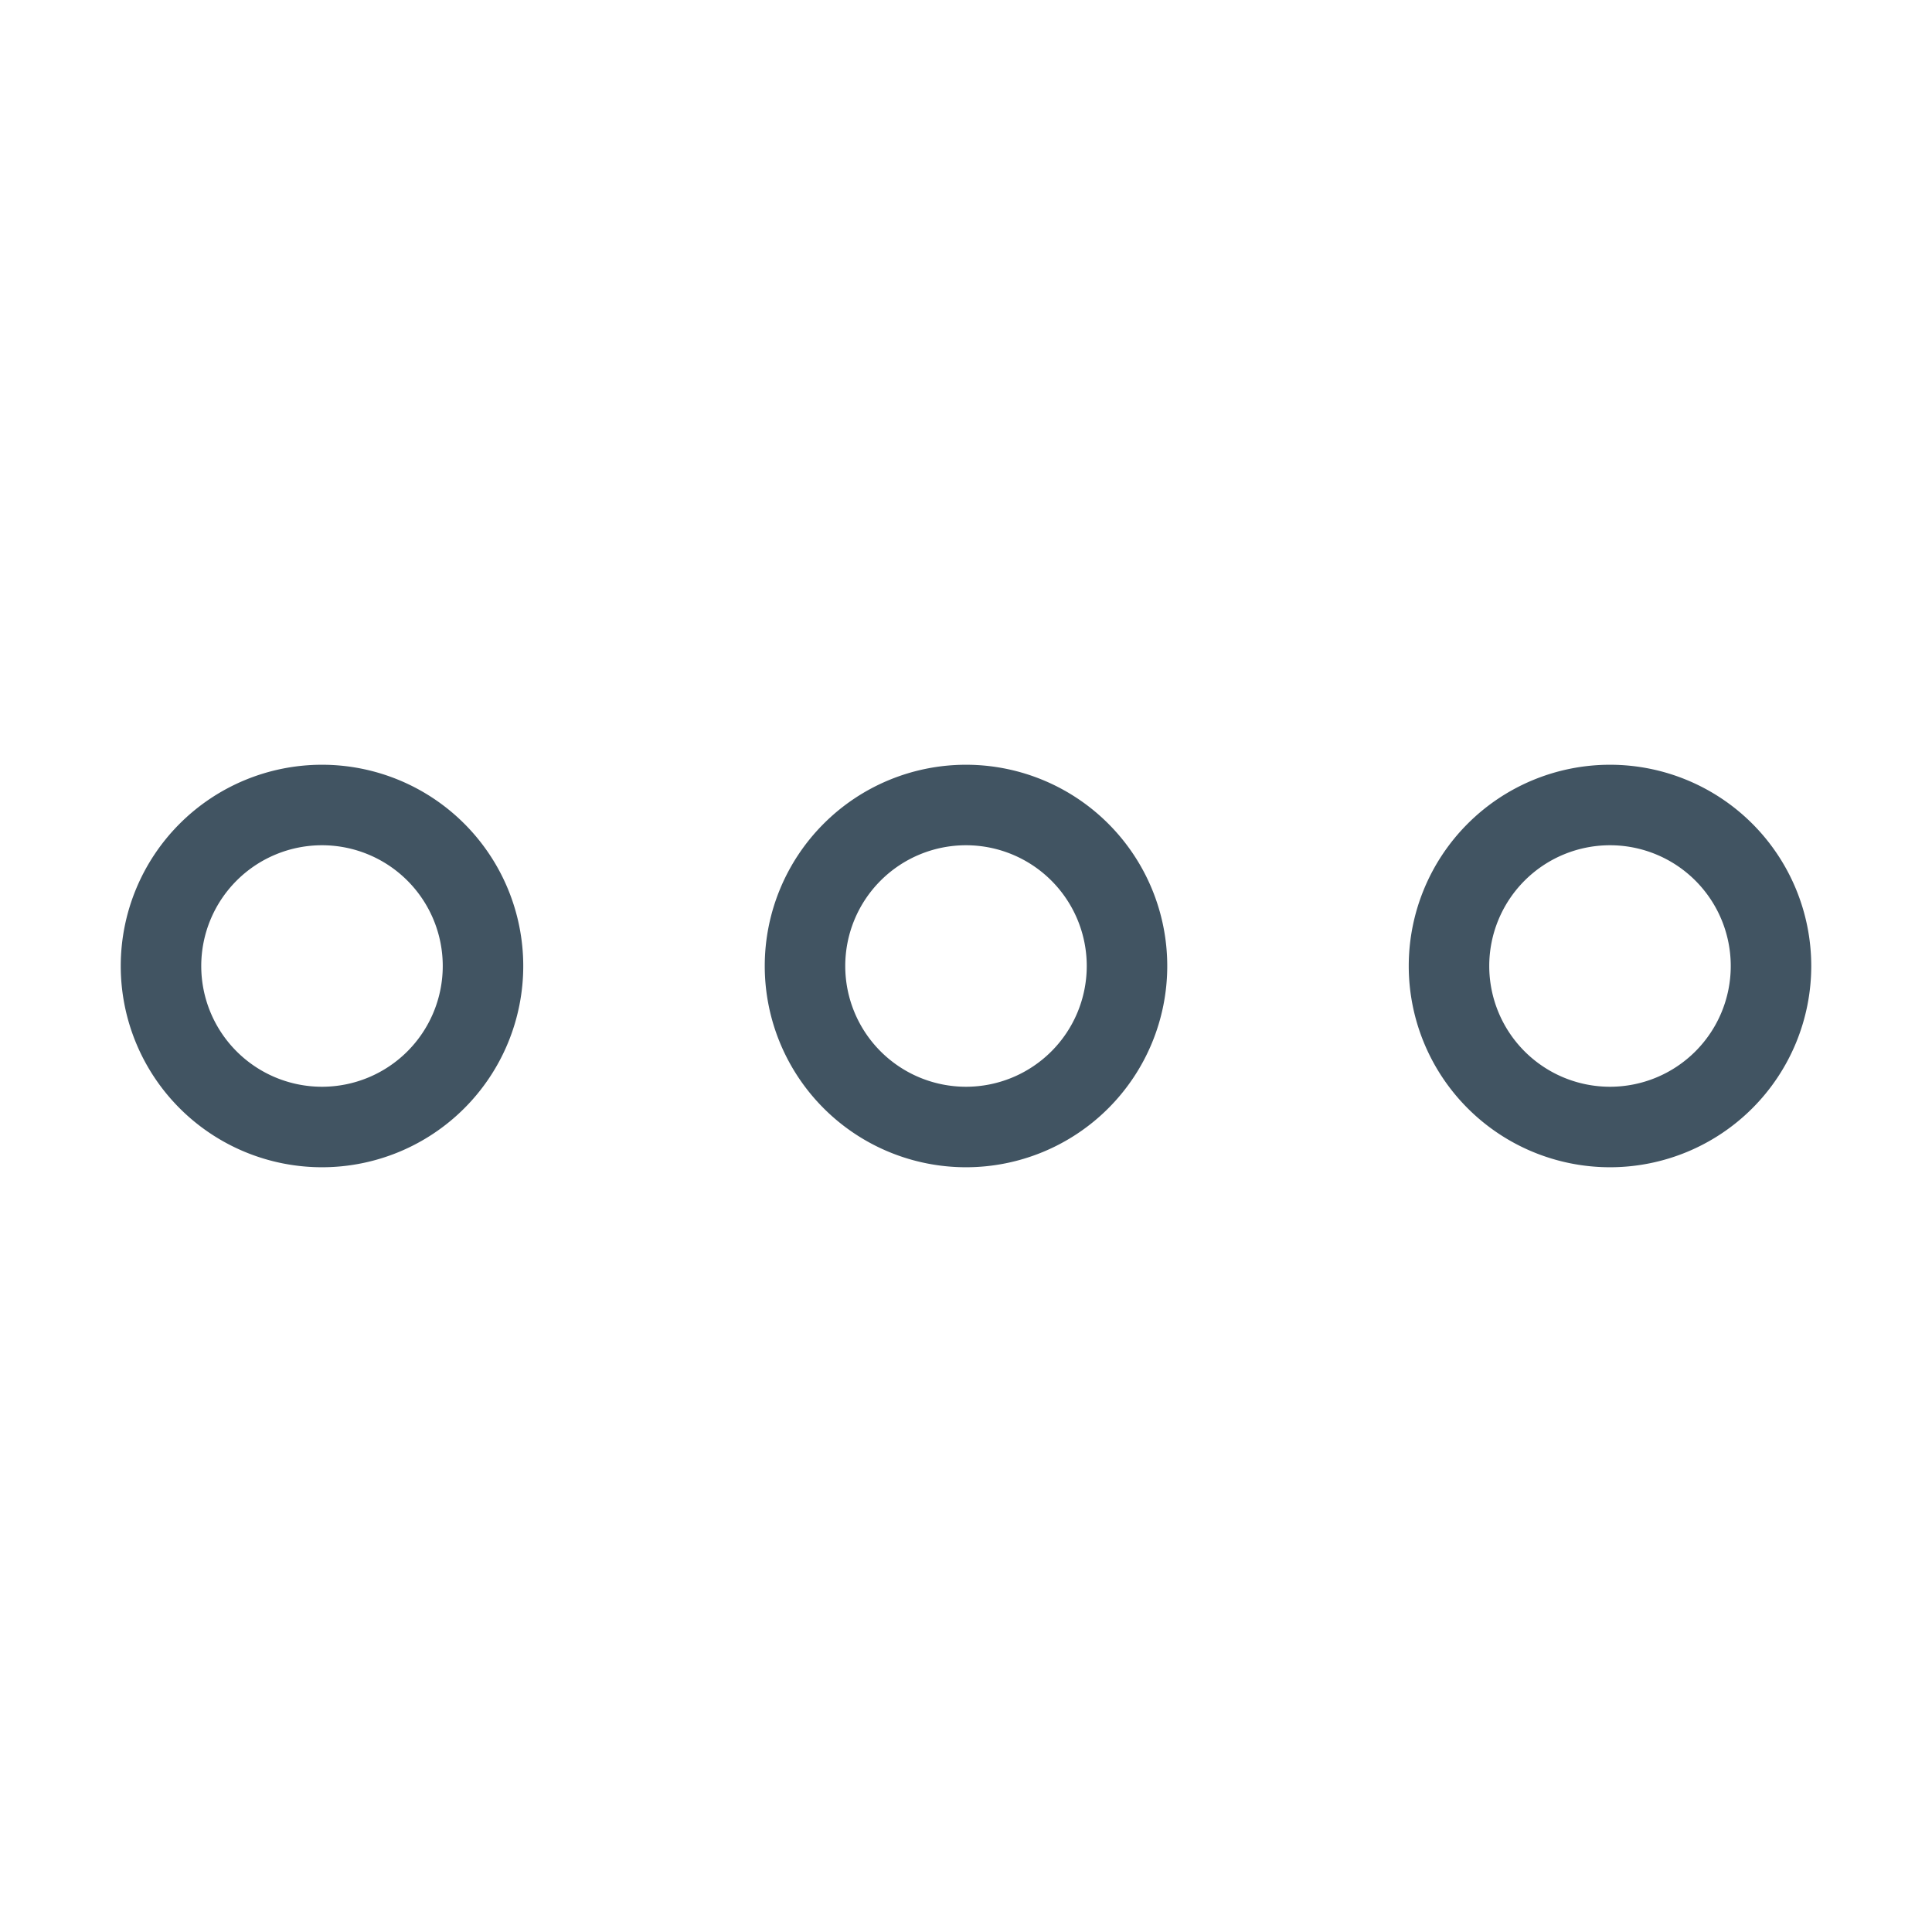 <svg width="48" height="48" viewBox="0 0 24 24" fill="none" xmlns="http://www.w3.org/2000/svg"><path stroke-linejoin="round" stroke-linecap="round" stroke-miterlimit="10" stroke="#415462" d="M12 14a2 2 0 1 0 0-4 2 2 0 0 0 0 4Zm8 0a2 2 0 1 0 0-4 2 2 0 0 0 0 4ZM4 14a2 2 0 1 0 0-4 2 2 0 0 0 0 4Z"/></svg>